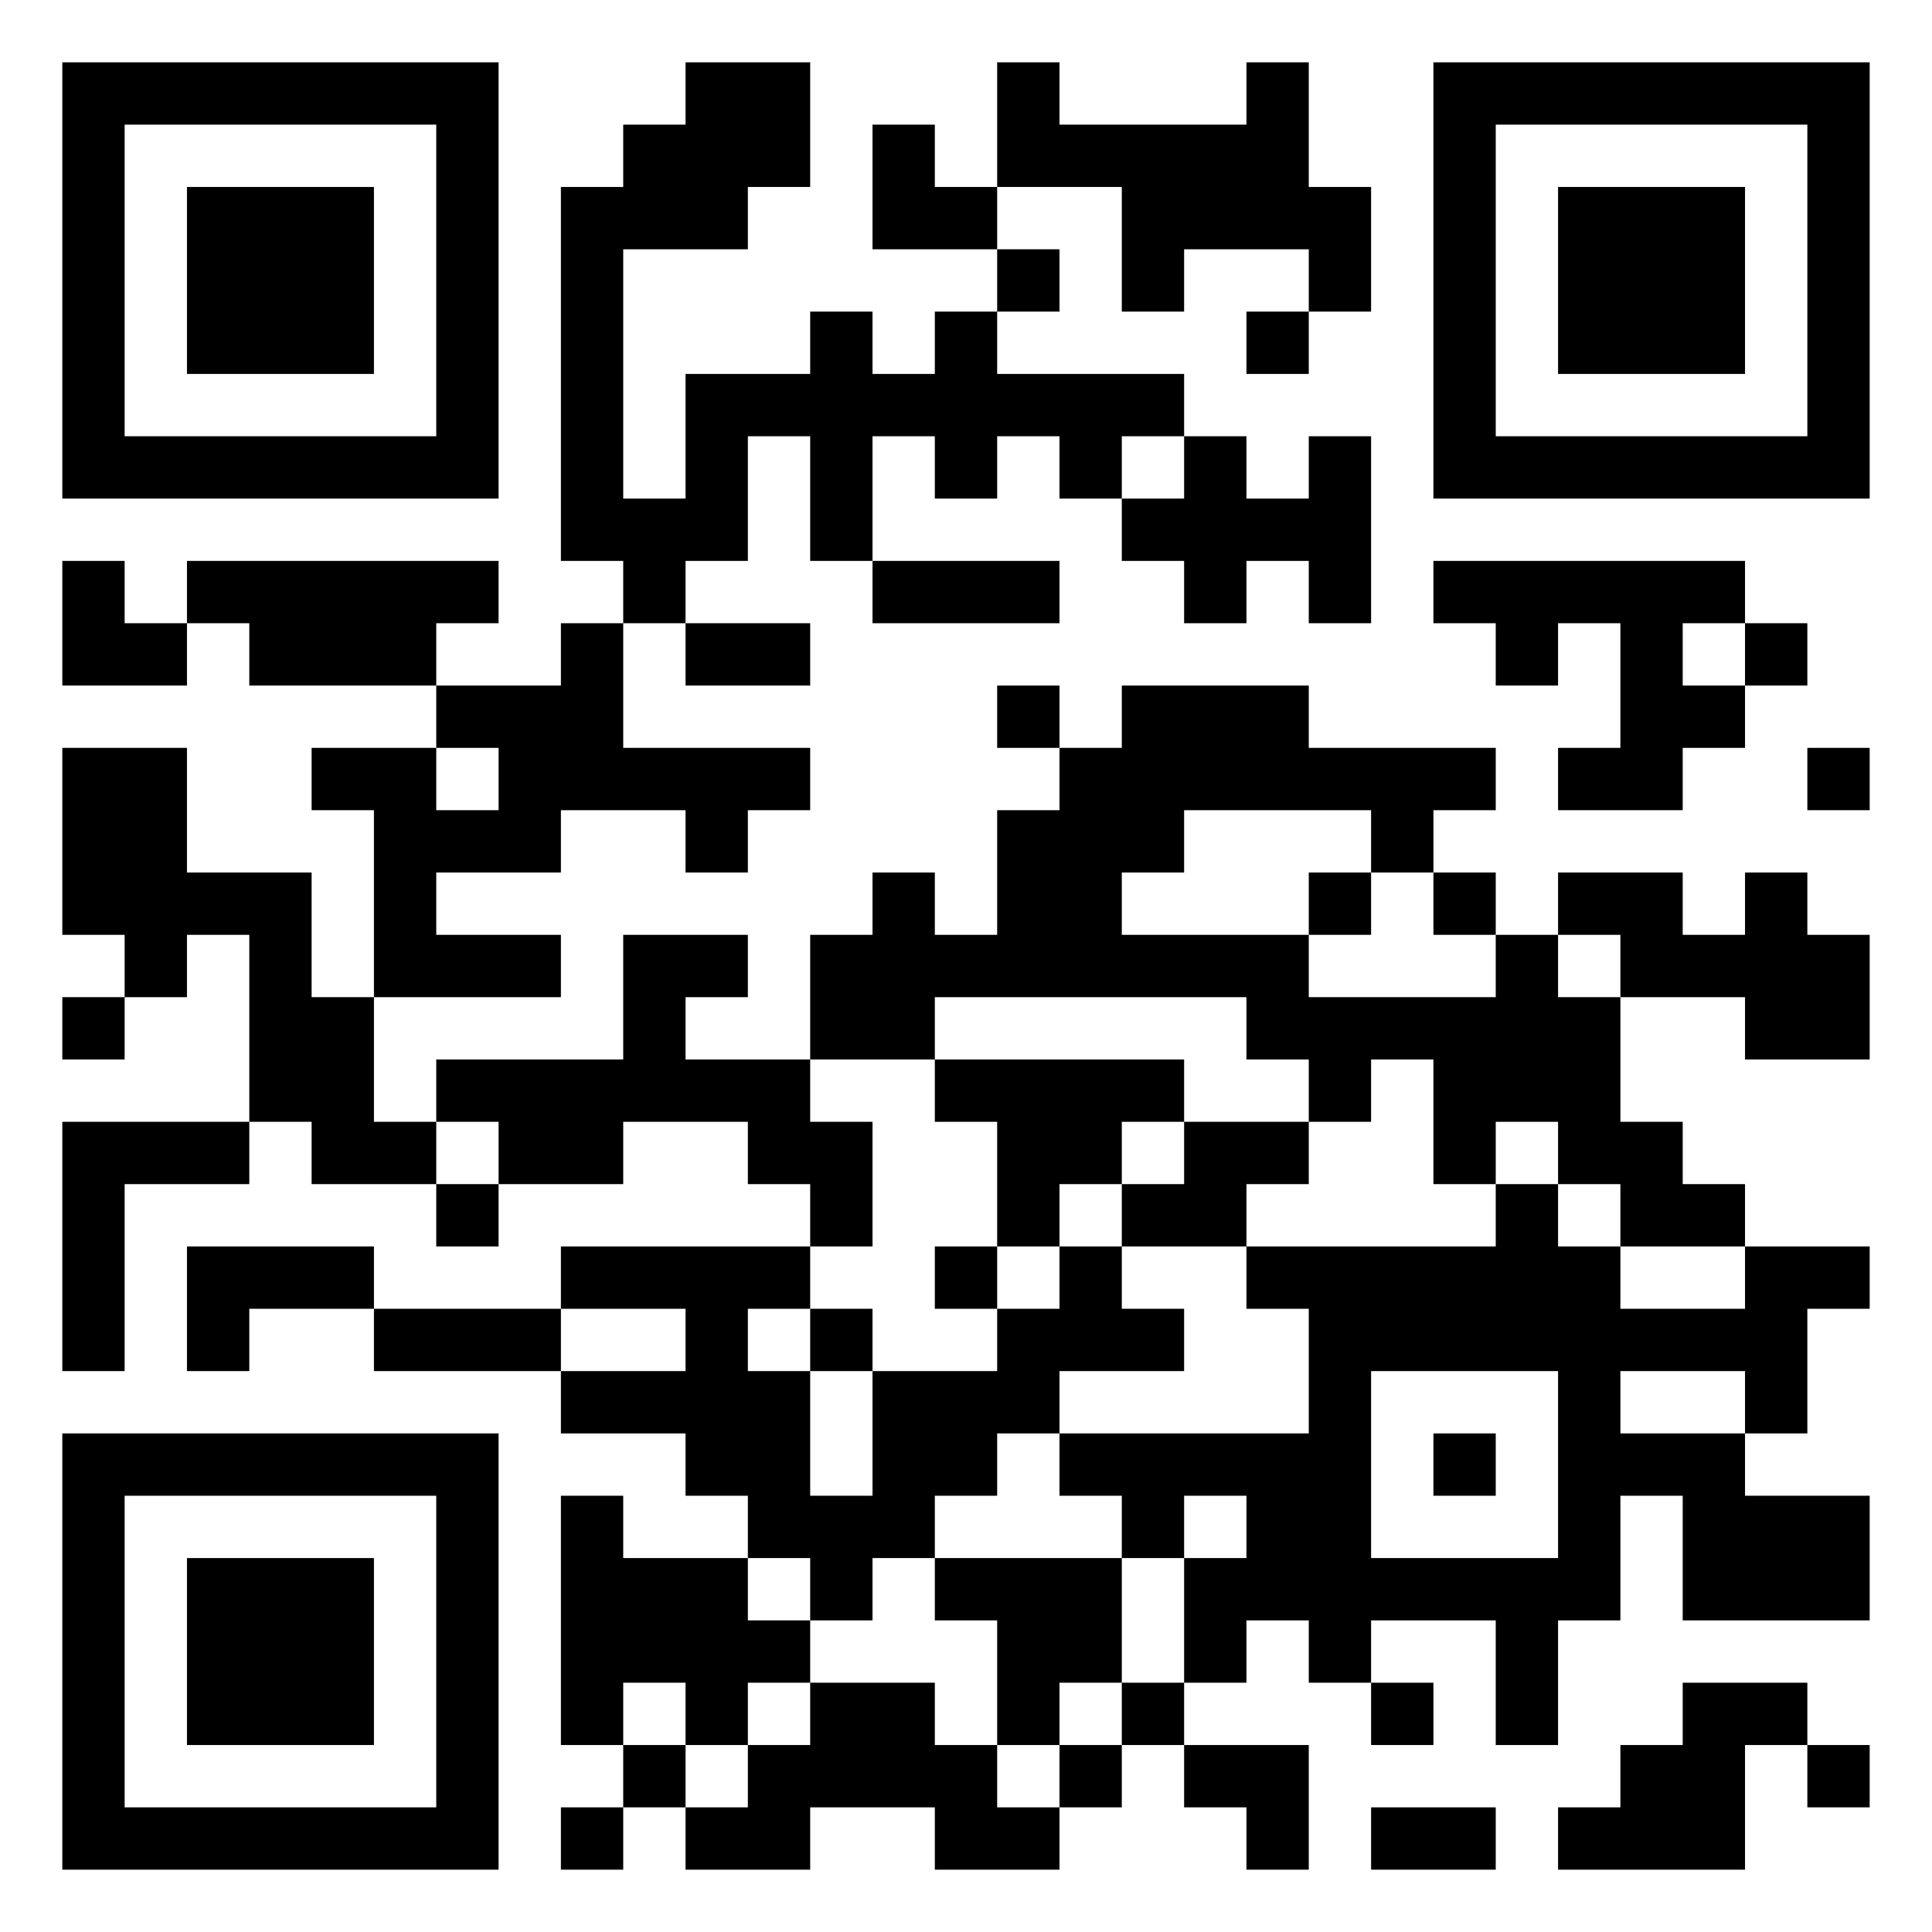<?xml version="1.0" encoding="UTF-8"?>
<svg xmlns="http://www.w3.org/2000/svg" version="1.1" width="500" height="500" viewBox="0 0 500 500"><rect x="0" y="0" width="500" height="500" fill="#ffffff"/><g transform="scale(16.129)"><g transform="translate(1,1)"><g><g transform="translate(3.5,3.5)"><path fill-rule="evenodd" d="M-3.5 -3.5L3.5 -3.5L3.5 3.5L-3.5 3.5ZM-2.5 -2.5L-2.5 2.5L2.5 2.5L2.5 -2.5Z" fill="#000000"/><path fill-rule="evenodd" d="M-1.5 -1.5L1.5 -1.5L1.5 1.5L-1.5 1.5Z" fill="#000000"/></g></g><g><g transform="translate(25.5,3.5)"><g transform="rotate(90)"><path fill-rule="evenodd" d="M-3.5 -3.5L3.5 -3.5L3.5 3.5L-3.5 3.5ZM-2.5 -2.5L-2.5 2.5L2.5 2.5L2.5 -2.5Z" fill="#000000"/><path fill-rule="evenodd" d="M-1.5 -1.5L1.5 -1.5L1.5 1.5L-1.5 1.5Z" fill="#000000"/></g></g></g><g><g transform="translate(3.5,25.5)"><g transform="rotate(-90)"><path fill-rule="evenodd" d="M-3.5 -3.5L3.5 -3.5L3.5 3.5L-3.5 3.5ZM-2.5 -2.5L-2.5 2.5L2.5 2.5L2.5 -2.5Z" fill="#000000"/><path fill-rule="evenodd" d="M-1.5 -1.5L1.5 -1.5L1.5 1.5L-1.5 1.5Z" fill="#000000"/></g></g></g><path fill-rule="evenodd" d="M10 0L10 1L9 1L9 2L8 2L8 8L9 8L9 9L8 9L8 10L6 10L6 9L7 9L7 8L2 8L2 9L1 9L1 8L0 8L0 10L2 10L2 9L3 9L3 10L6 10L6 11L4 11L4 12L5 12L5 15L4 15L4 13L2 13L2 11L0 11L0 14L1 14L1 15L0 15L0 16L1 16L1 15L2 15L2 14L3 14L3 17L0 17L0 21L1 21L1 18L3 18L3 17L4 17L4 18L6 18L6 19L7 19L7 18L9 18L9 17L11 17L11 18L12 18L12 19L8 19L8 20L5 20L5 19L2 19L2 21L3 21L3 20L5 20L5 21L8 21L8 22L10 22L10 23L11 23L11 24L9 24L9 23L8 23L8 27L9 27L9 28L8 28L8 29L9 29L9 28L10 28L10 29L12 29L12 28L14 28L14 29L16 29L16 28L17 28L17 27L18 27L18 28L19 28L19 29L20 29L20 27L18 27L18 26L19 26L19 25L20 25L20 26L21 26L21 27L22 27L22 26L21 26L21 25L23 25L23 27L24 27L24 25L25 25L25 23L26 23L26 25L29 25L29 23L27 23L27 22L28 22L28 20L29 20L29 19L27 19L27 18L26 18L26 17L25 17L25 15L27 15L27 16L29 16L29 14L28 14L28 13L27 13L27 14L26 14L26 13L24 13L24 14L23 14L23 13L22 13L22 12L23 12L23 11L20 11L20 10L17 10L17 11L16 11L16 10L15 10L15 11L16 11L16 12L15 12L15 14L14 14L14 13L13 13L13 14L12 14L12 16L10 16L10 15L11 15L11 14L9 14L9 16L6 16L6 17L5 17L5 15L8 15L8 14L6 14L6 13L8 13L8 12L10 12L10 13L11 13L11 12L12 12L12 11L9 11L9 9L10 9L10 10L12 10L12 9L10 9L10 8L11 8L11 6L12 6L12 8L13 8L13 9L16 9L16 8L13 8L13 6L14 6L14 7L15 7L15 6L16 6L16 7L17 7L17 8L18 8L18 9L19 9L19 8L20 8L20 9L21 9L21 6L20 6L20 7L19 7L19 6L18 6L18 5L15 5L15 4L16 4L16 3L15 3L15 2L17 2L17 4L18 4L18 3L20 3L20 4L19 4L19 5L20 5L20 4L21 4L21 2L20 2L20 0L19 0L19 1L16 1L16 0L15 0L15 2L14 2L14 1L13 1L13 3L15 3L15 4L14 4L14 5L13 5L13 4L12 4L12 5L10 5L10 7L9 7L9 3L11 3L11 2L12 2L12 0ZM17 6L17 7L18 7L18 6ZM22 8L22 9L23 9L23 10L24 10L24 9L25 9L25 11L24 11L24 12L26 12L26 11L27 11L27 10L28 10L28 9L27 9L27 8ZM26 9L26 10L27 10L27 9ZM6 11L6 12L7 12L7 11ZM28 11L28 12L29 12L29 11ZM18 12L18 13L17 13L17 14L20 14L20 15L23 15L23 14L22 14L22 13L21 13L21 12ZM20 13L20 14L21 14L21 13ZM24 14L24 15L25 15L25 14ZM14 15L14 16L12 16L12 17L13 17L13 19L12 19L12 20L11 20L11 21L12 21L12 23L13 23L13 21L15 21L15 20L16 20L16 19L17 19L17 20L18 20L18 21L16 21L16 22L15 22L15 23L14 23L14 24L13 24L13 25L12 25L12 24L11 24L11 25L12 25L12 26L11 26L11 27L10 27L10 26L9 26L9 27L10 27L10 28L11 28L11 27L12 27L12 26L14 26L14 27L15 27L15 28L16 28L16 27L17 27L17 26L18 26L18 24L19 24L19 23L18 23L18 24L17 24L17 23L16 23L16 22L20 22L20 20L19 20L19 19L23 19L23 18L24 18L24 19L25 19L25 20L27 20L27 19L25 19L25 18L24 18L24 17L23 17L23 18L22 18L22 16L21 16L21 17L20 17L20 16L19 16L19 15ZM14 16L14 17L15 17L15 19L14 19L14 20L15 20L15 19L16 19L16 18L17 18L17 19L19 19L19 18L20 18L20 17L18 17L18 16ZM6 17L6 18L7 18L7 17ZM17 17L17 18L18 18L18 17ZM8 20L8 21L10 21L10 20ZM12 20L12 21L13 21L13 20ZM21 21L21 24L24 24L24 21ZM25 21L25 22L27 22L27 21ZM22 22L22 23L23 23L23 22ZM14 24L14 25L15 25L15 27L16 27L16 26L17 26L17 24ZM26 26L26 27L25 27L25 28L24 28L24 29L27 29L27 27L28 27L28 28L29 28L29 27L28 27L28 26ZM21 28L21 29L23 29L23 28Z" fill="#000000"/></g></g></svg>
